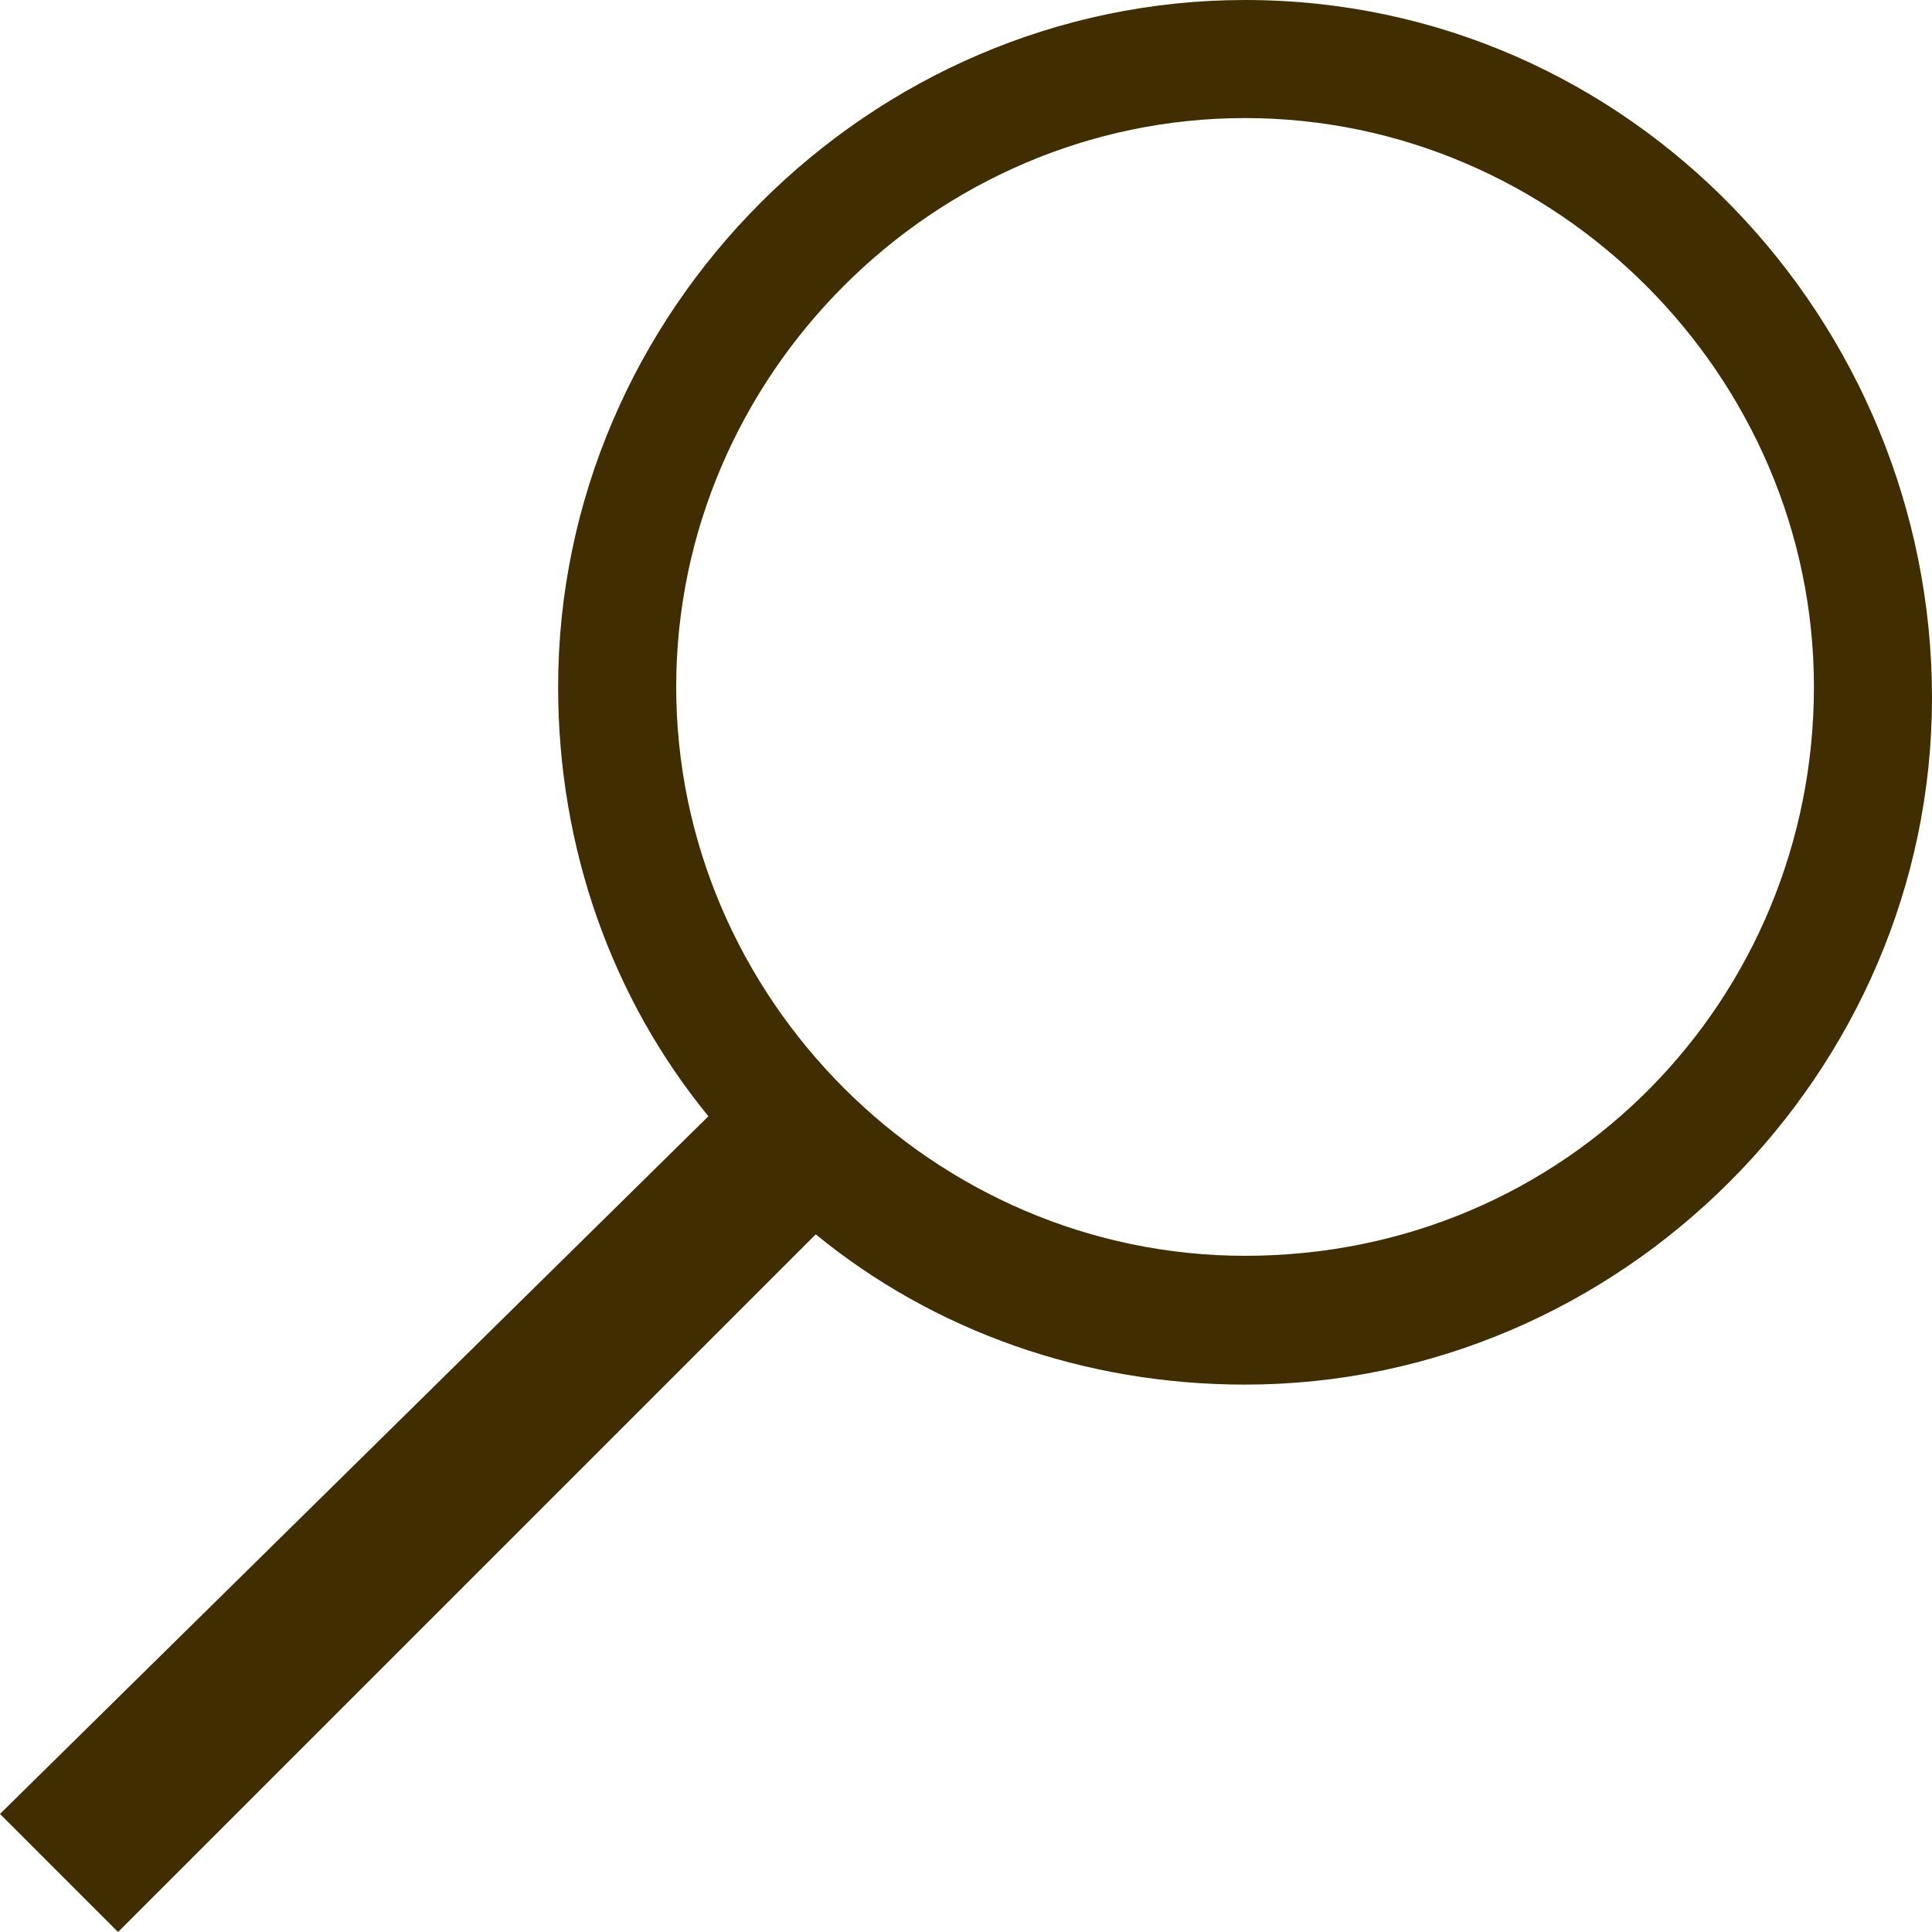 <svg version="1.1" id="Layer_1" xmlns="http://www.w3.org/2000/svg" xmlns:xlink="http://www.w3.org/1999/xlink" x="0px" y="0px"
	 viewBox="6 6 18 18" enable-background="new 6 6 18 18" xml:space="preserve">
<path fill="#402E00" d="M17.6,6c-3.5,0-6.4,2.9-6.4,6.4c0,1.5,0.5,2.9,1.4,4L6,22.9L7.1,24l6.5-6.5c1.1,0.9,2.5,1.4,4,1.4
	c3.5,0,6.4-2.9,6.4-6.4S21.2,6,17.6,6z M17.6,17.7c-2.9,0-5.3-2.4-5.3-5.3s2.4-5.3,5.3-5.3c2.9,0,5.3,2.4,5.3,5.3
	S20.6,17.7,17.6,17.7z"/>
</svg>
